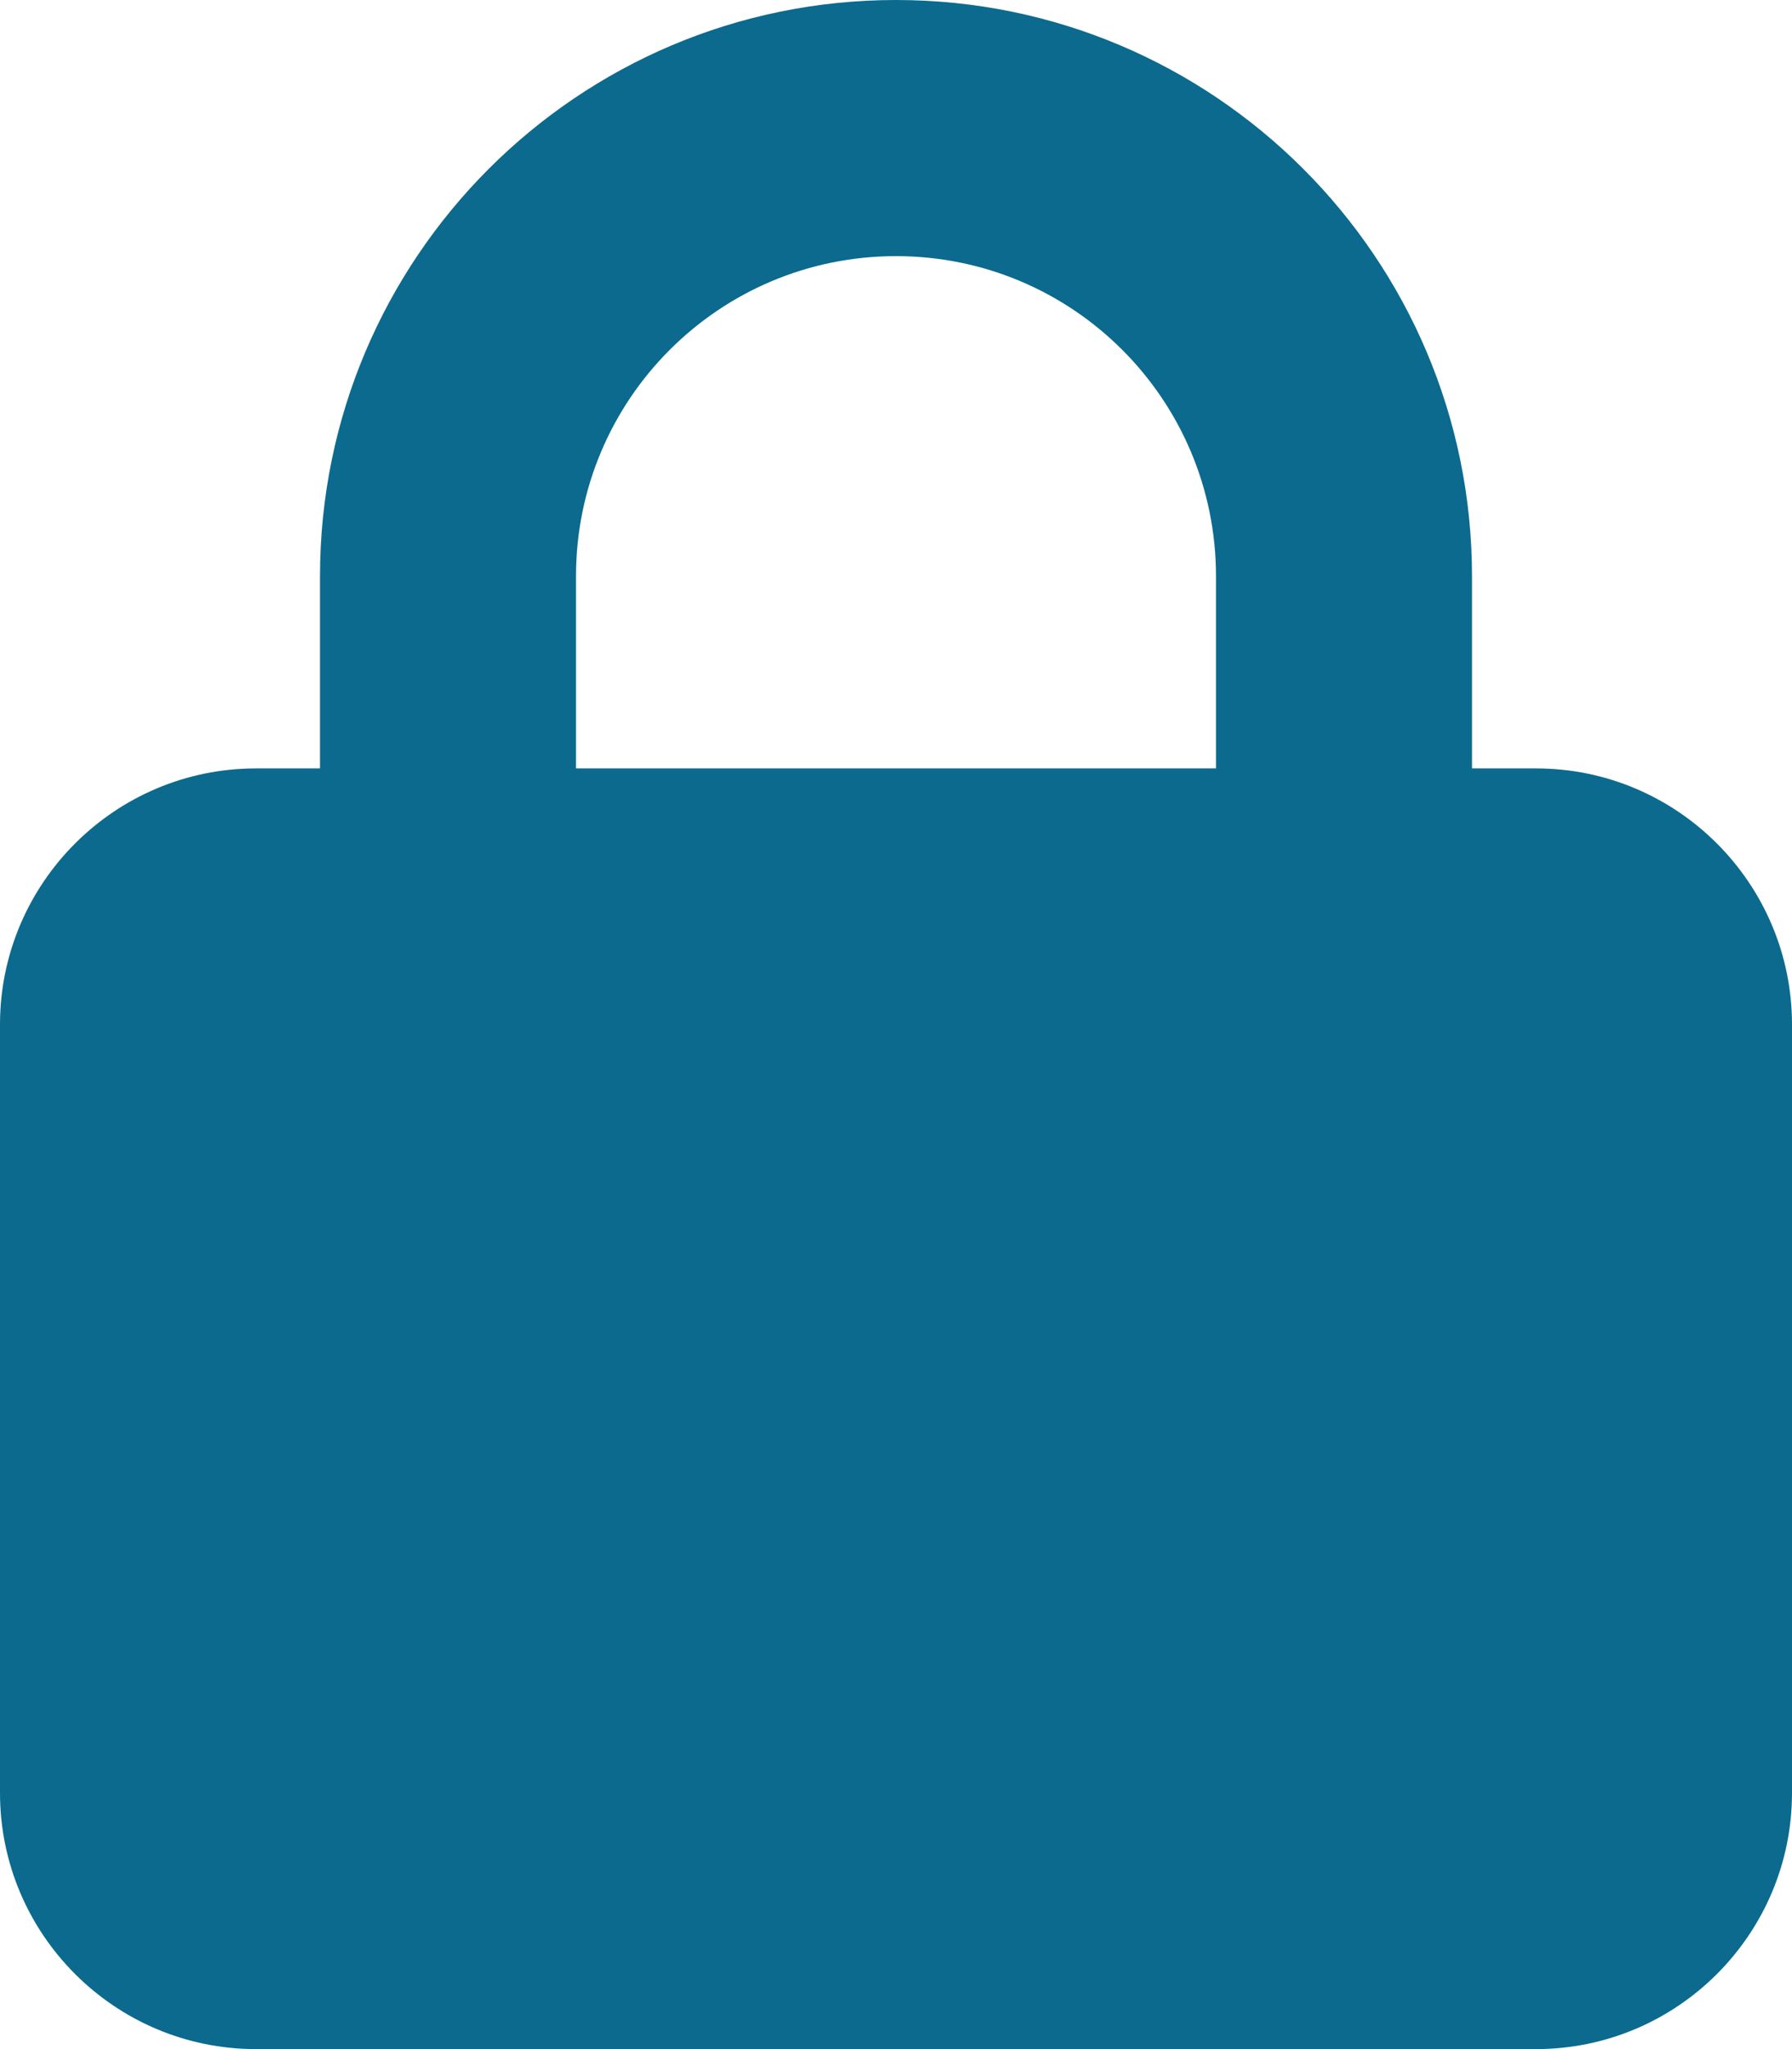 <svg width="42" height="48" viewBox="0 0 42 48" fill="none" xmlns="http://www.w3.org/2000/svg">
<g clip-path="url(#clip0_296_90)">
<path d="M13.5 13.5V18H28.5V13.5C28.5 9.356 25.144 6 21 6C16.856 6 13.5 9.356 13.5 13.5ZM7.5 18V13.5C7.5 6.047 13.547 0 21 0C28.453 0 34.5 6.047 34.5 13.5V18H36C39.309 18 42 20.691 42 24V42C42 45.309 39.309 48 36 48H6C2.691 48 0 45.309 0 42V24C0 20.691 2.691 18 6 18H7.5Z" fill="#0B6A8E"/>
</g>
<defs>
<clipPath id="clip0_296_90">
<rect width="42" height="48" fill="white"/>
</clipPath>
</defs>
</svg>
